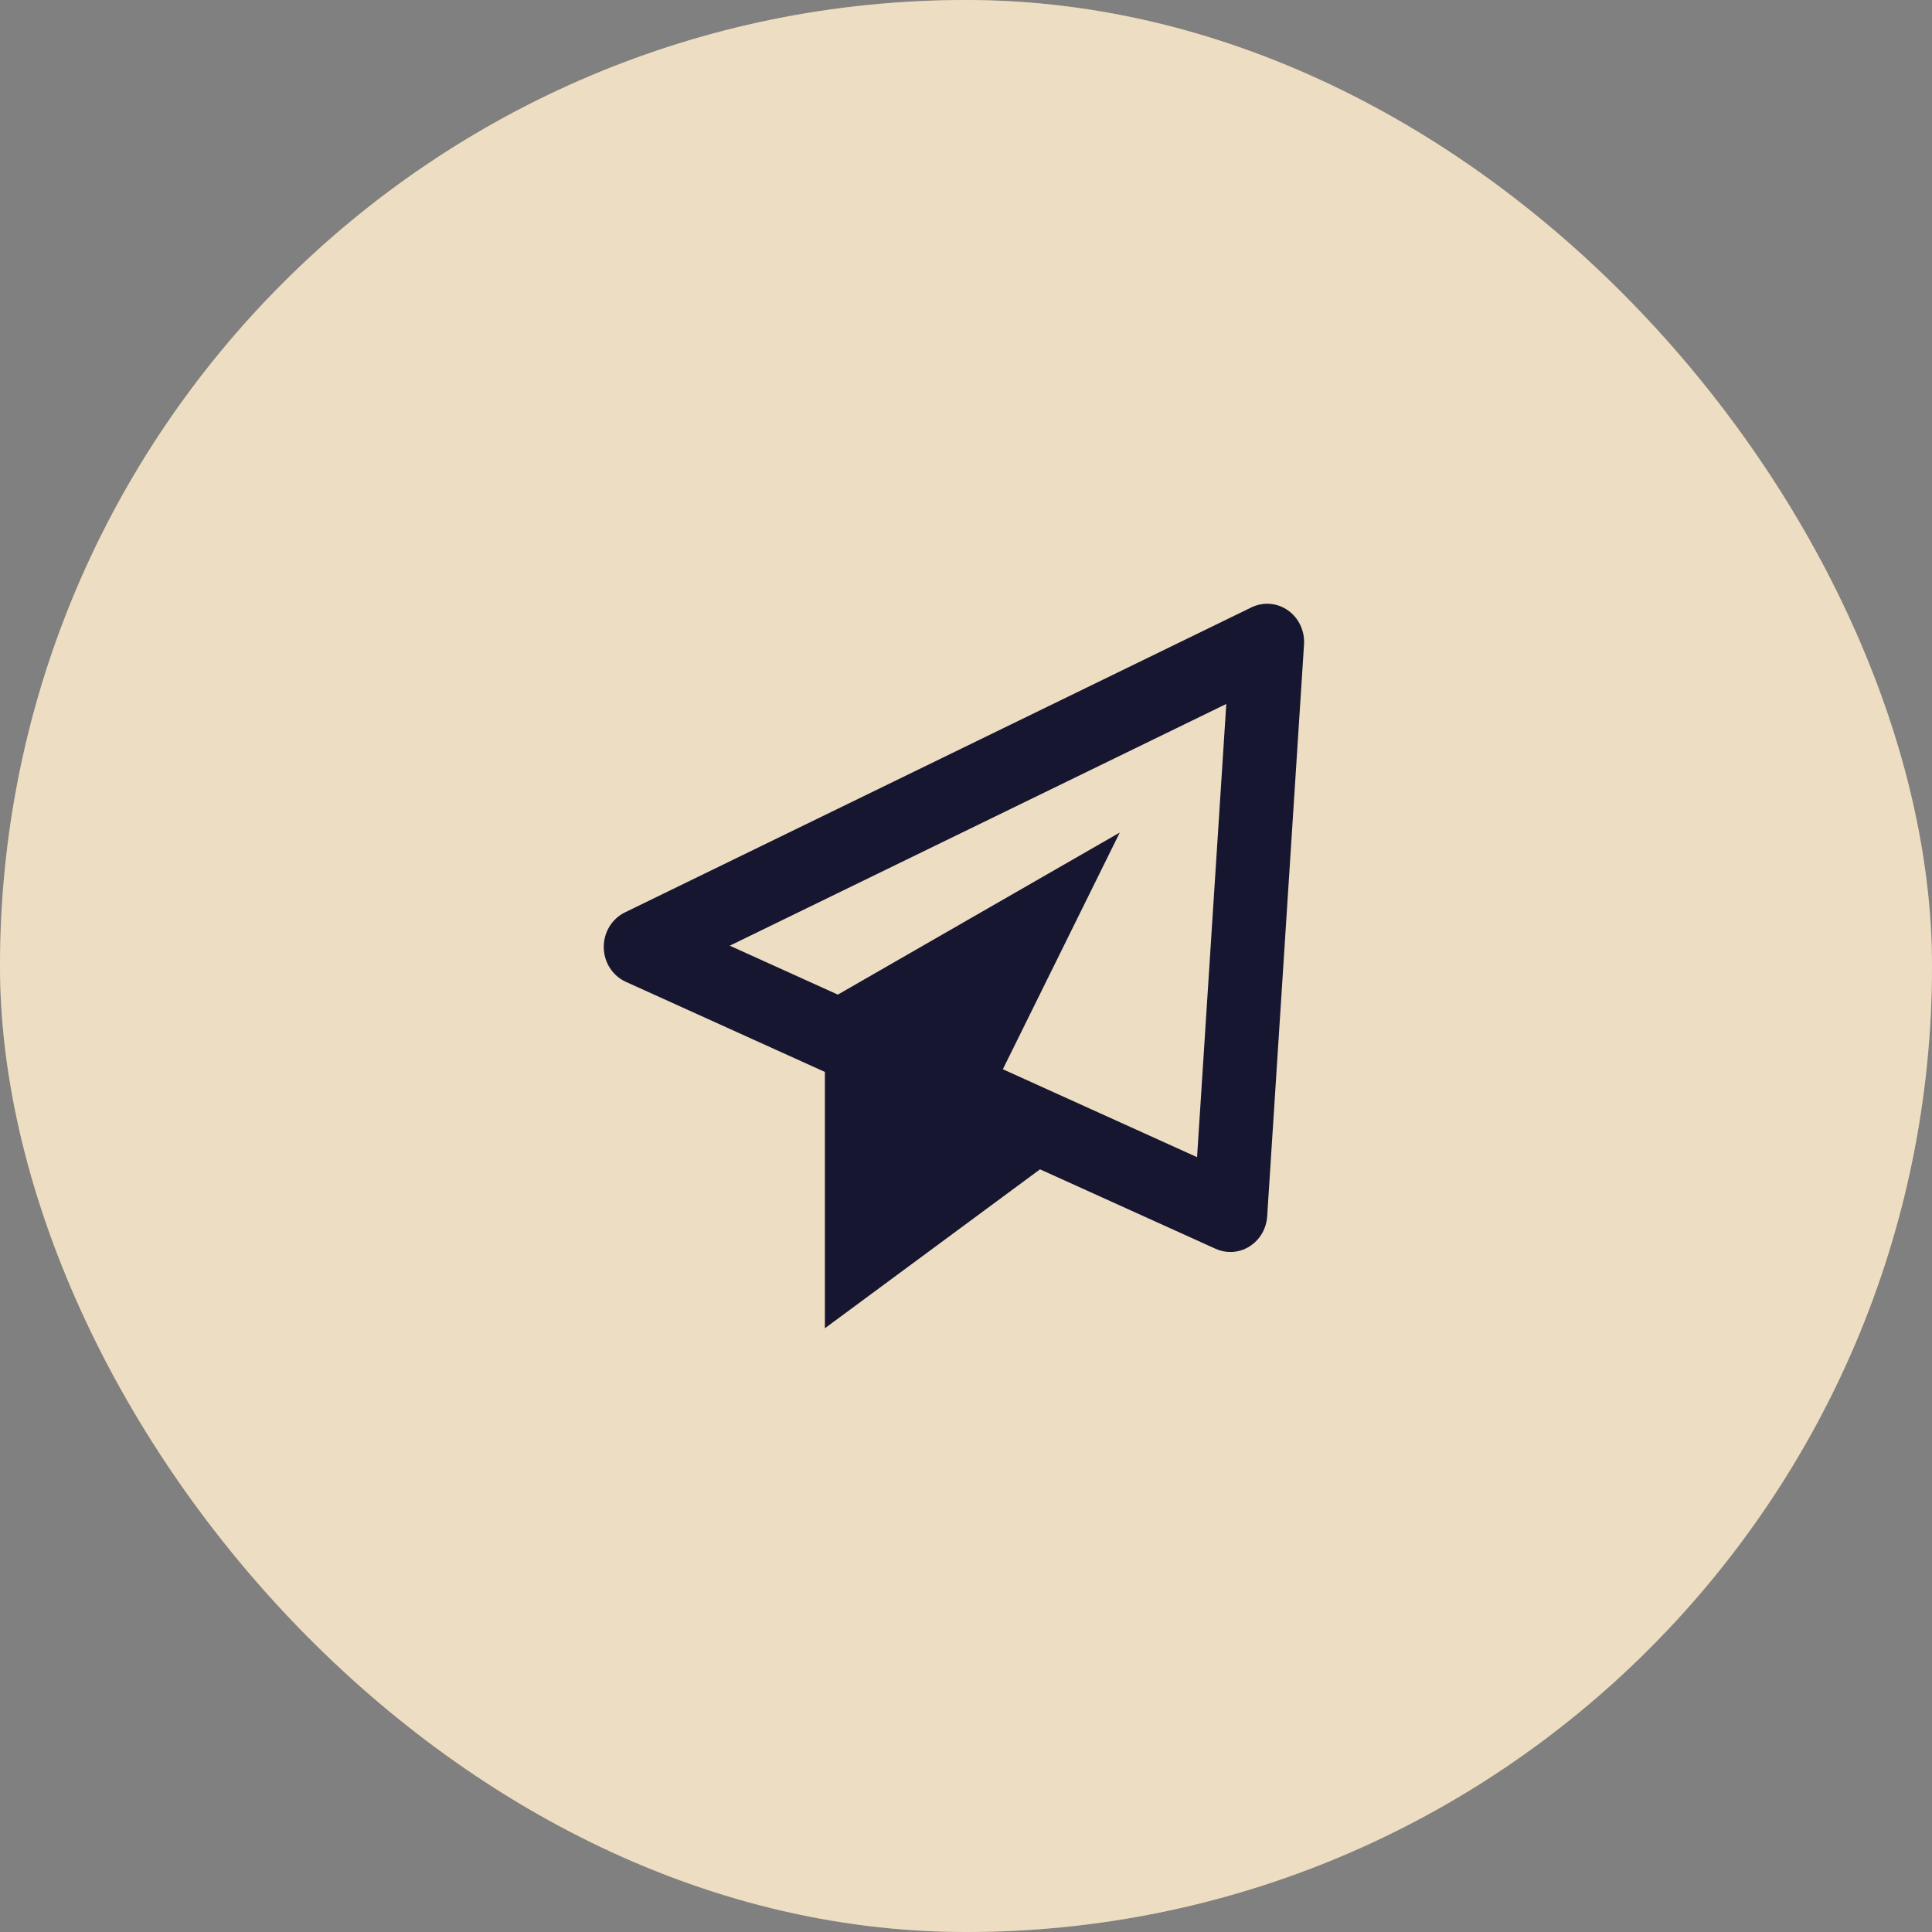<svg width="80" height="80" viewBox="0 0 80 80" fill="none" xmlns="http://www.w3.org/2000/svg">
<rect x="0" y="0" width="80" height="80" fill="#808080" stroke="none"/>
<rect width="80" height="80" rx="40" fill="#D2AB67"/>
<rect width="80" height="80" rx="40" fill="white" fill-opacity="0.6"/>
<path d="M53.332 25.274C52.886 24.96 52.314 24.913 51.822 25.149L25.876 37.781C25.334 38.046 24.992 38.613 25 39.231C25.009 39.85 25.366 40.408 25.916 40.656L34.157 44.387V55L43.065 48.419L50.336 51.71C50.531 51.8 50.74 51.842 50.946 51.842C51.222 51.842 51.495 51.765 51.74 51.612C52.164 51.345 52.437 50.881 52.471 50.367L53.997 26.684C54.031 26.125 53.779 25.59 53.332 25.274ZM49.568 47.916L41.526 44.275L46.367 34.474L34.693 41.185L30.218 39.159L50.778 29.149L49.568 47.916Z" fill="#161630"/>
</svg>
